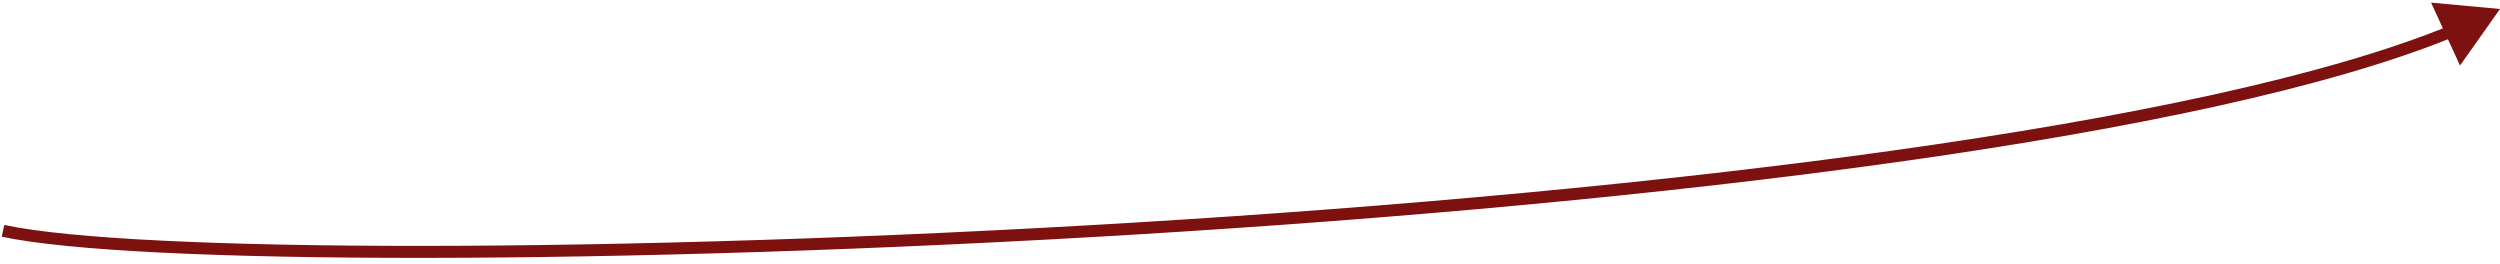 <?xml version="1.0" encoding="UTF-8"?> <svg xmlns="http://www.w3.org/2000/svg" width="417" height="44" viewBox="0 0 417 44" fill="none"><path d="M417 1.5L405.502 0.437L410.33 10.926L417 1.5ZM0.5 38.5L0.29 39.478C11.26 41.84 37.13 43.044 70.936 43.013C104.79 42.983 146.715 41.712 189.876 39.091C233.035 36.47 277.442 32.496 316.256 27.058C355.043 21.623 388.33 14.713 409.197 6.191L408.819 5.266L408.441 4.34C387.822 12.761 354.75 19.644 315.978 25.077C277.232 30.506 232.88 34.475 189.755 37.095C146.63 39.714 104.744 40.983 70.935 41.013C37.078 41.044 11.433 39.831 0.71 37.522L0.5 38.5Z" fill="#7C1110"></path></svg> 